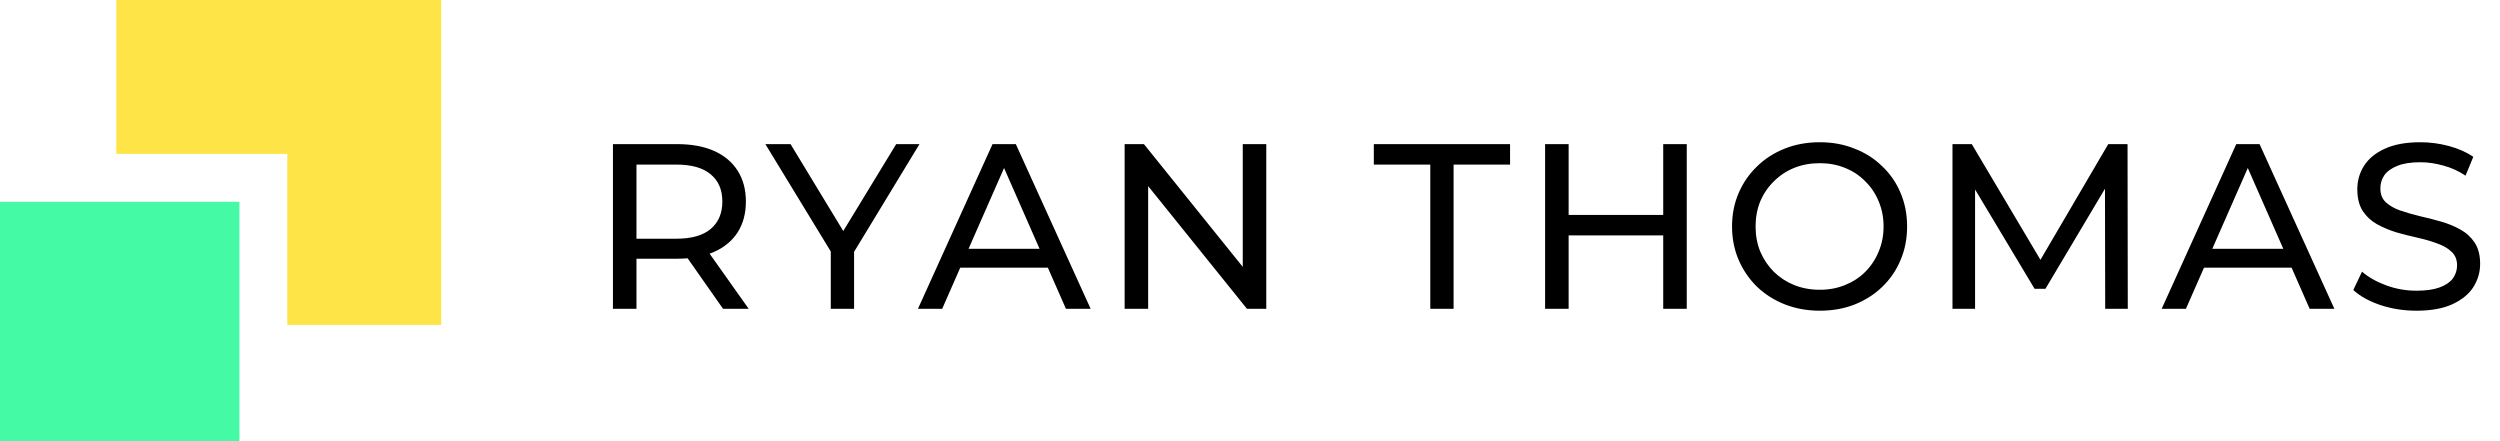 <svg width="170" height="30" viewBox="0 0 170 30" fill="none" xmlns="http://www.w3.org/2000/svg">
<path d="M41.68 21V9.8H46.048C47.029 9.8 47.867 9.955 48.56 10.264C49.253 10.573 49.787 11.021 50.16 11.608C50.533 12.195 50.72 12.893 50.72 13.704C50.72 14.515 50.533 15.213 50.16 15.8C49.787 16.376 49.253 16.819 48.56 17.128C47.867 17.437 47.029 17.592 46.048 17.592H42.56L43.28 16.856V21H41.68ZM49.168 21L46.32 16.936H48.032L50.912 21H49.168ZM43.28 17.016L42.56 16.232H46C47.024 16.232 47.797 16.013 48.32 15.576C48.853 15.128 49.12 14.504 49.12 13.704C49.12 12.904 48.853 12.285 48.32 11.848C47.797 11.411 47.024 11.192 46 11.192H42.56L43.28 10.392V17.016ZM56.493 21V16.712L56.861 17.704L52.045 9.8H53.757L57.805 16.472H56.877L60.941 9.8H62.525L57.725 17.704L58.077 16.712V21H56.493ZM62.42 21L67.492 9.8H69.076L74.164 21H72.484L67.956 10.696H68.596L64.068 21H62.42ZM64.58 18.2L65.012 16.92H71.316L71.78 18.2H64.58ZM76.475 21V9.8H77.787L85.195 19H84.507V9.8H86.107V21H84.795L77.387 11.8H78.075V21H76.475ZM97.26 21V11.192H93.42V9.8H102.684V11.192H98.844V21H97.26ZM113.099 9.8H114.699V21H113.099V9.8ZM106.667 21H105.067V9.8H106.667V21ZM113.243 16.008H106.507V14.616H113.243V16.008ZM123.747 21.128C122.894 21.128 122.099 20.984 121.363 20.696C120.638 20.408 120.009 20.008 119.475 19.496C118.942 18.973 118.526 18.365 118.227 17.672C117.929 16.979 117.779 16.221 117.779 15.4C117.779 14.579 117.929 13.821 118.227 13.128C118.526 12.435 118.942 11.832 119.475 11.32C120.009 10.797 120.638 10.392 121.363 10.104C122.089 9.816 122.883 9.672 123.747 9.672C124.601 9.672 125.385 9.816 126.099 10.104C126.825 10.381 127.454 10.781 127.987 11.304C128.531 11.816 128.947 12.419 129.235 13.112C129.534 13.805 129.683 14.568 129.683 15.4C129.683 16.232 129.534 16.995 129.235 17.688C128.947 18.381 128.531 18.989 127.987 19.512C127.454 20.024 126.825 20.424 126.099 20.712C125.385 20.989 124.601 21.128 123.747 21.128ZM123.747 19.704C124.366 19.704 124.937 19.597 125.459 19.384C125.993 19.171 126.451 18.872 126.835 18.488C127.23 18.093 127.534 17.635 127.747 17.112C127.971 16.589 128.083 16.019 128.083 15.4C128.083 14.781 127.971 14.211 127.747 13.688C127.534 13.165 127.23 12.712 126.835 12.328C126.451 11.933 125.993 11.629 125.459 11.416C124.937 11.203 124.366 11.096 123.747 11.096C123.118 11.096 122.537 11.203 122.003 11.416C121.481 11.629 121.022 11.933 120.627 12.328C120.233 12.712 119.923 13.165 119.699 13.688C119.486 14.211 119.379 14.781 119.379 15.4C119.379 16.019 119.486 16.589 119.699 17.112C119.923 17.635 120.233 18.093 120.627 18.488C121.022 18.872 121.481 19.171 122.003 19.384C122.537 19.597 123.118 19.704 123.747 19.704ZM132.769 21V9.8H134.081L139.105 18.264H138.401L143.361 9.8H144.673L144.689 21H143.153L143.137 12.216H143.505L139.089 19.64H138.353L133.905 12.216H134.305V21H132.769ZM146.994 21L152.066 9.8H153.65L158.738 21H157.058L152.53 10.696H153.17L148.642 21H146.994ZM149.154 18.2L149.586 16.92H155.89L156.354 18.2H149.154ZM164.313 21.128C163.459 21.128 162.643 21 161.865 20.744C161.086 20.477 160.473 20.136 160.025 19.72L160.617 18.472C161.043 18.845 161.587 19.155 162.249 19.4C162.91 19.645 163.598 19.768 164.313 19.768C164.963 19.768 165.491 19.693 165.897 19.544C166.302 19.395 166.601 19.192 166.793 18.936C166.985 18.669 167.081 18.371 167.081 18.04C167.081 17.656 166.953 17.347 166.697 17.112C166.451 16.877 166.126 16.691 165.721 16.552C165.326 16.403 164.889 16.275 164.409 16.168C163.929 16.061 163.443 15.939 162.953 15.8C162.473 15.651 162.03 15.464 161.625 15.24C161.23 15.016 160.91 14.717 160.665 14.344C160.419 13.96 160.297 13.469 160.297 12.872C160.297 12.296 160.446 11.768 160.745 11.288C161.054 10.797 161.523 10.408 162.153 10.12C162.793 9.821 163.603 9.672 164.585 9.672C165.235 9.672 165.881 9.757 166.521 9.928C167.161 10.099 167.715 10.344 168.185 10.664L167.657 11.944C167.177 11.624 166.67 11.395 166.137 11.256C165.603 11.107 165.086 11.032 164.585 11.032C163.955 11.032 163.438 11.112 163.033 11.272C162.627 11.432 162.329 11.645 162.137 11.912C161.955 12.179 161.865 12.477 161.865 12.808C161.865 13.203 161.987 13.517 162.233 13.752C162.489 13.987 162.814 14.173 163.209 14.312C163.614 14.451 164.057 14.579 164.537 14.696C165.017 14.803 165.497 14.925 165.977 15.064C166.467 15.203 166.91 15.384 167.305 15.608C167.71 15.832 168.035 16.131 168.281 16.504C168.526 16.877 168.649 17.357 168.649 17.944C168.649 18.509 168.494 19.037 168.185 19.528C167.875 20.008 167.395 20.397 166.745 20.696C166.105 20.984 165.294 21.128 164.313 21.128Z" fill="black"/>
<path fill-rule="evenodd" clip-rule="evenodd" d="M30.001 0H7.908V10.465H19.537V22.093H30.001V0Z" fill="#FFE448"/>
<rect y="13.721" width="16.279" height="16.279" fill="#44FAA5"/>
</svg>
